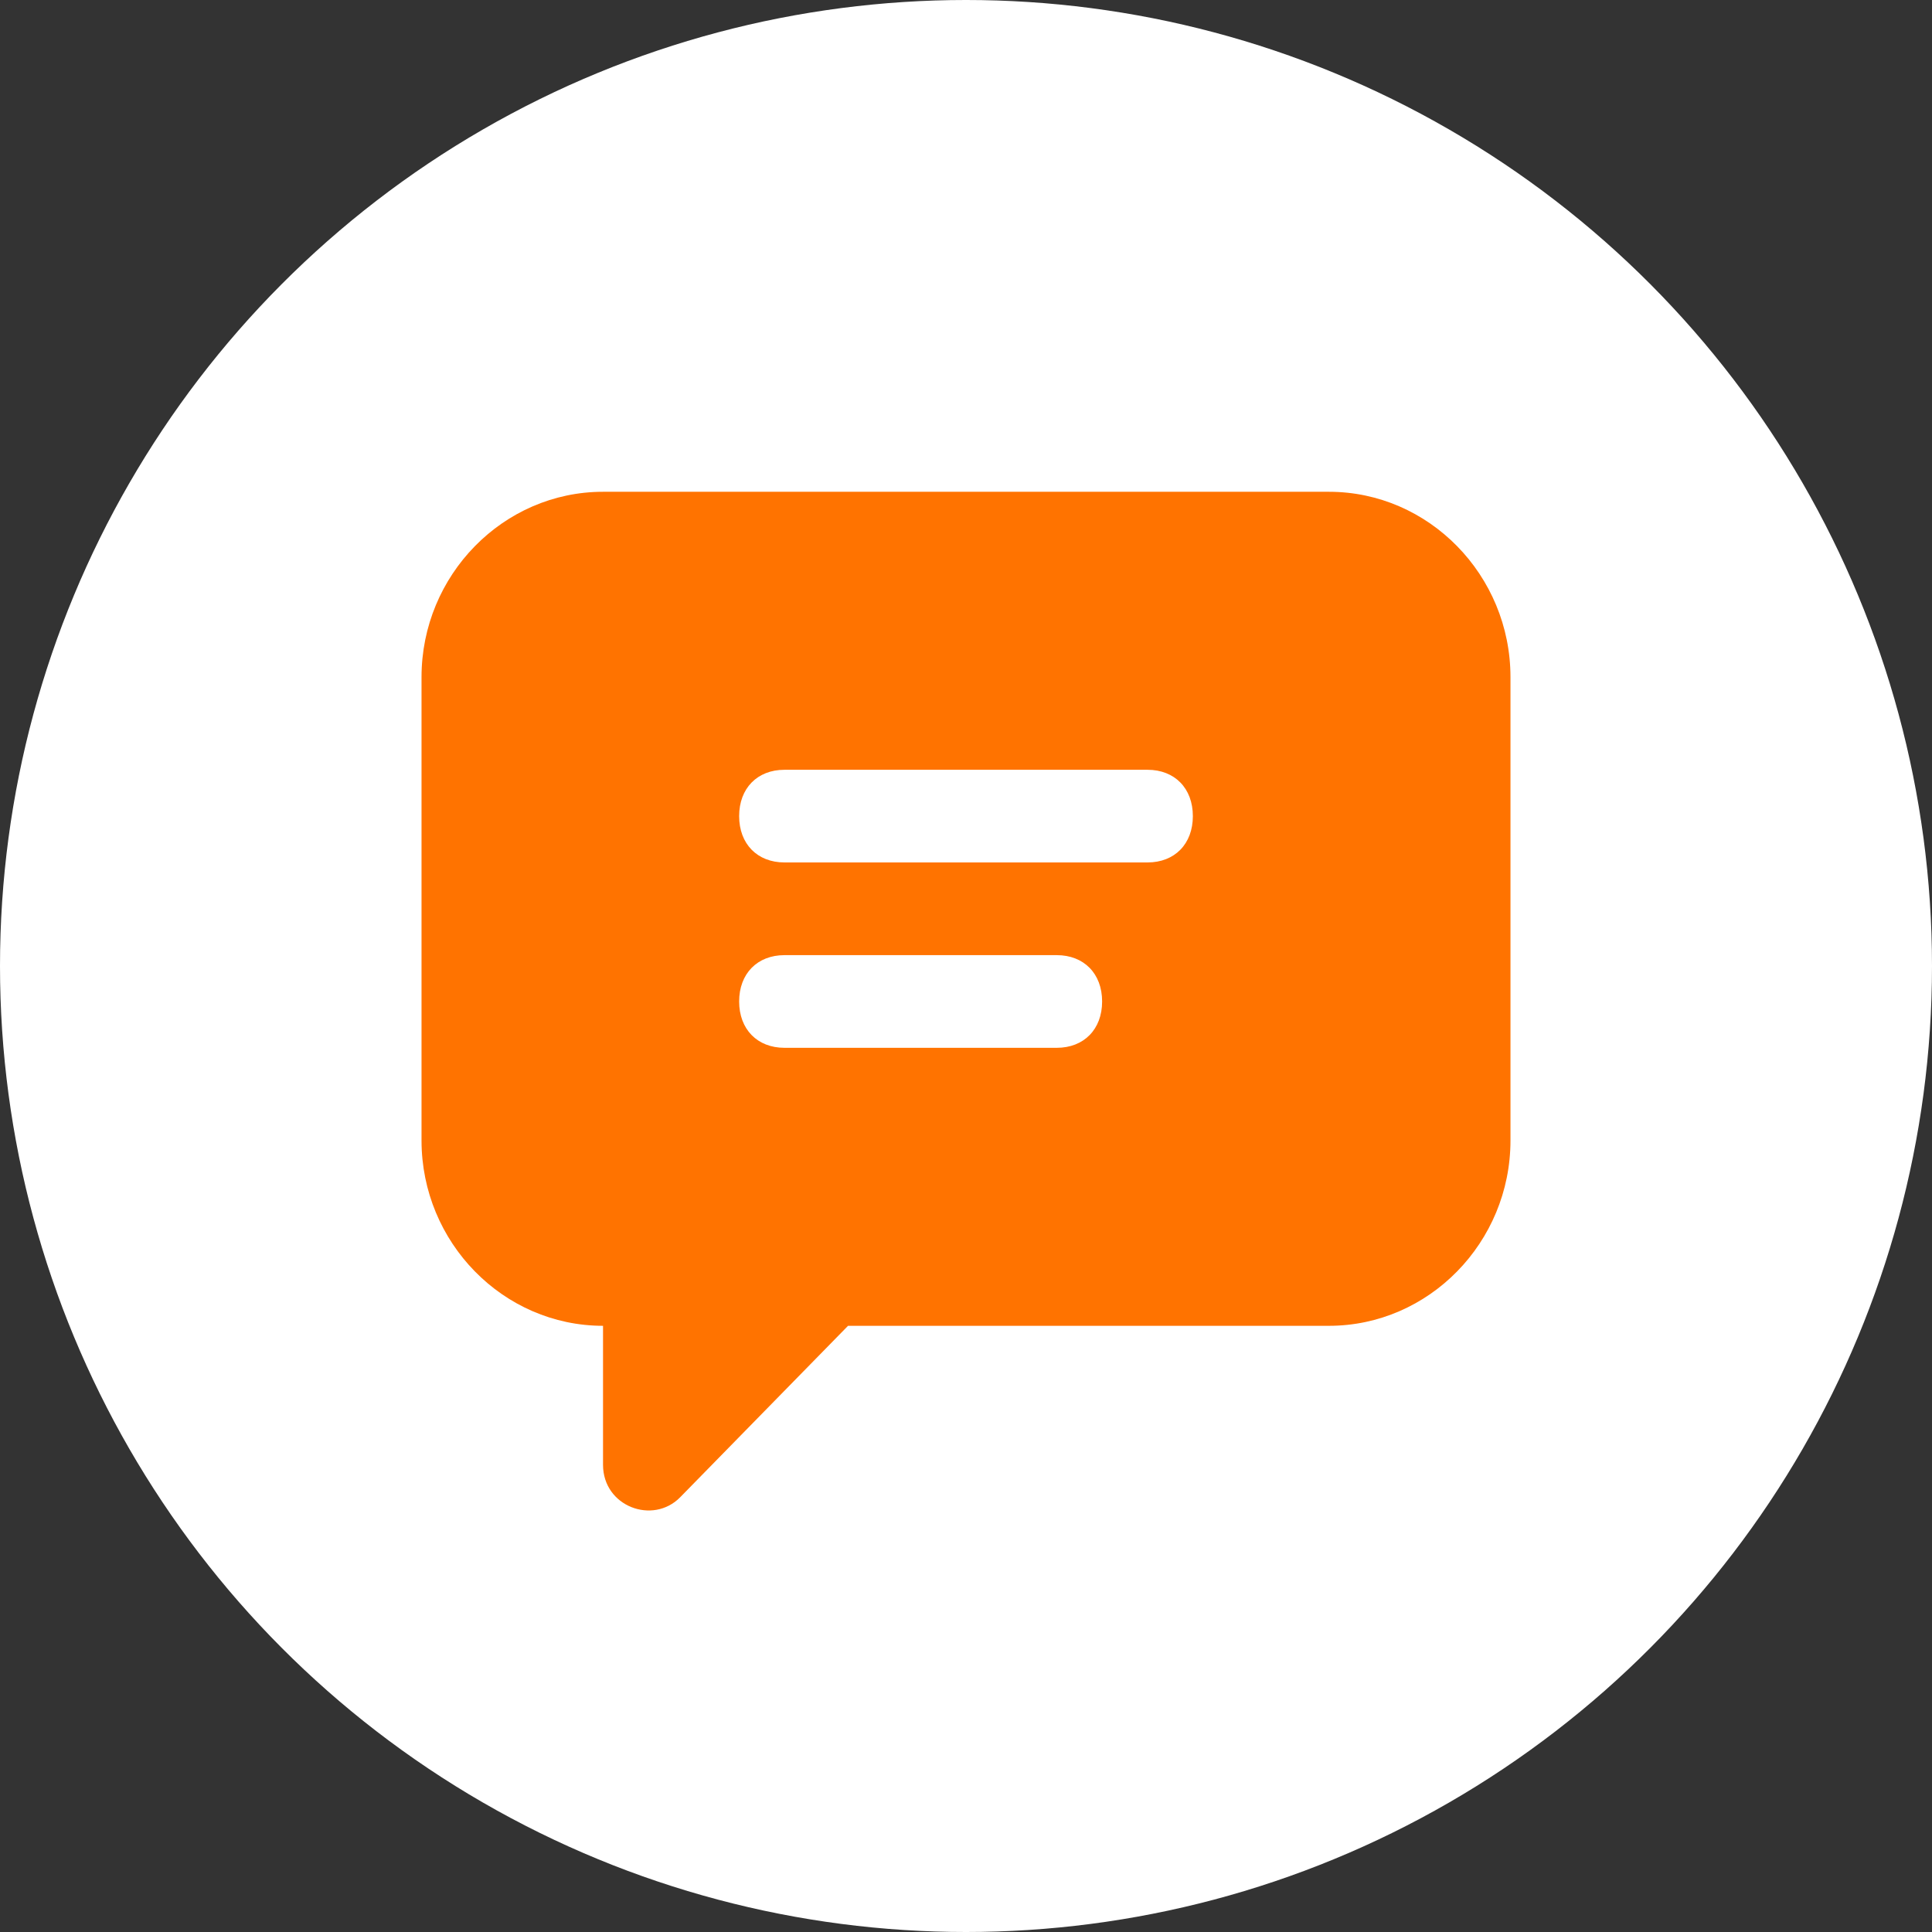 <?xml version="1.0" encoding="UTF-8"?> <svg xmlns="http://www.w3.org/2000/svg" width="55" height="55" viewBox="0 0 55 55" fill="none"><rect x="0" y="0" width="55" height="55" fill="#333333" stroke="none"/> <circle cx="27.5" cy="27.5" r="27.5" fill="white"></circle> <path d="M37.833 14H17.167C14.325 14 12 16.374 12 19.276V32.467C12 35.369 14.325 37.743 17.167 37.743V41.7C17.167 42.888 18.587 43.415 19.363 42.624L24.142 37.743H37.833C40.675 37.743 43 35.369 43 32.467V19.276C43 16.374 40.675 14 37.833 14ZM30.083 29.829H22.333C21.558 29.829 21.042 29.301 21.042 28.51C21.042 27.718 21.558 27.191 22.333 27.191H30.083C30.858 27.191 31.375 27.718 31.375 28.51C31.375 29.301 30.858 29.829 30.083 29.829ZM32.667 24.552H22.333C21.558 24.552 21.042 24.025 21.042 23.233C21.042 22.442 21.558 21.914 22.333 21.914H32.667C33.442 21.914 33.958 22.442 33.958 23.233C33.958 24.025 33.442 24.552 32.667 24.552Z" fill="#FF7300"></path> </svg> 